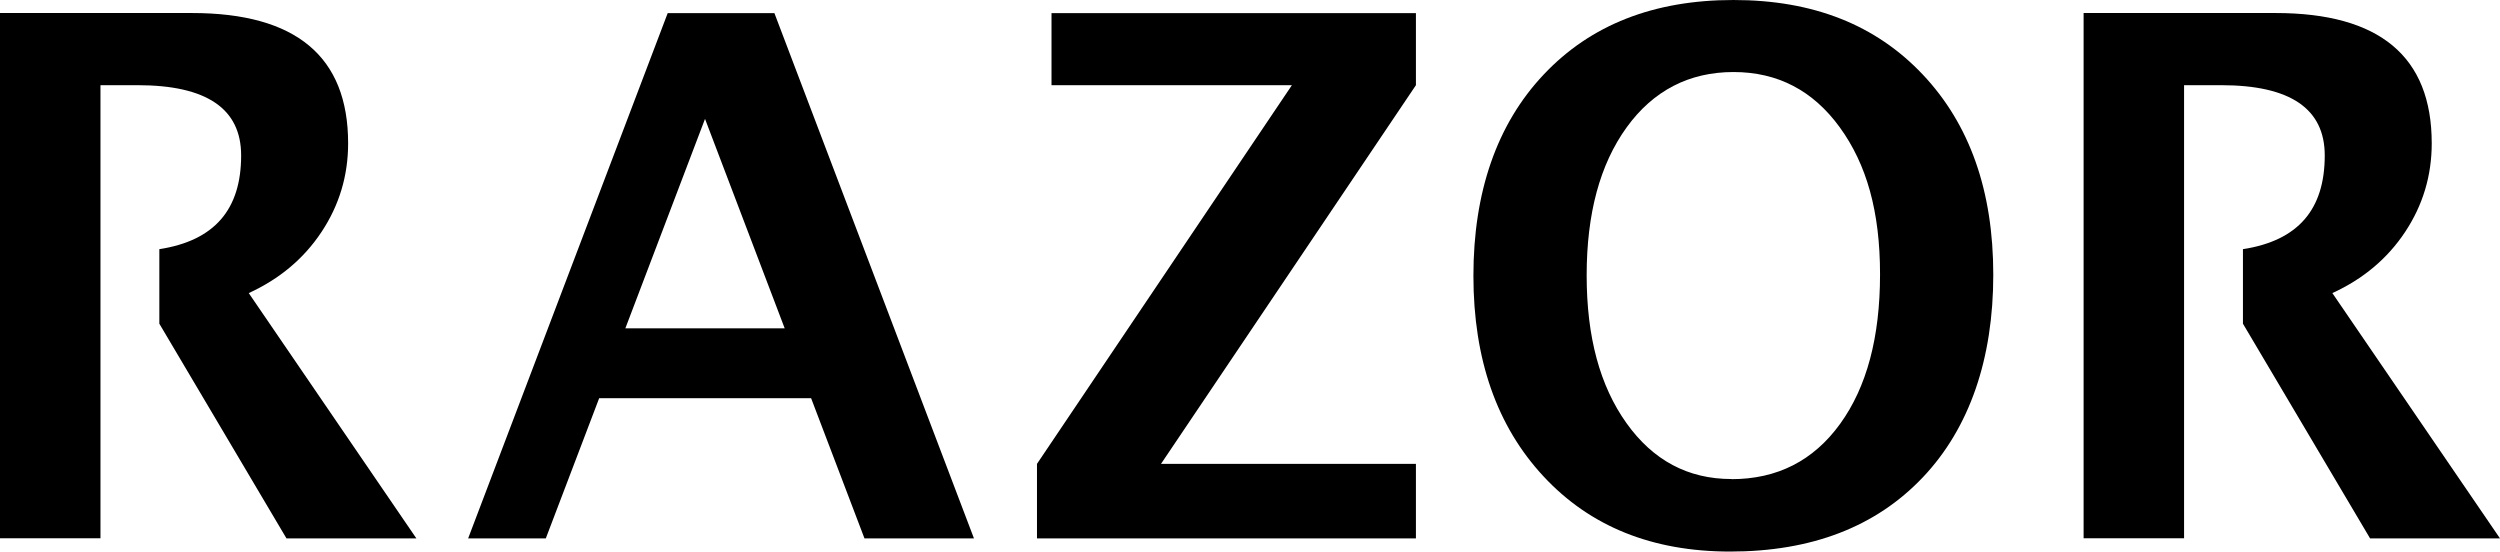 <?xml version="1.0" encoding="UTF-8"?><svg id="_レイヤー_1" xmlns="http://www.w3.org/2000/svg" viewBox="0 0 199.57 44.03"><path d="m37.37,42.98L53.3,1.05h8.52l15.93,41.93h-8.74l-4.26-11.19h-16.92l-4.26,11.19h-6.19Zm12.55-16.77h12.72l-6.36-16.72-6.36,16.72Z"/><path d="m82.78,42.98v-5.95l20.35-30.23h-19.19V1.05h29.09v5.75l-20.35,30.23h20.35v5.95h-30.25Z"/><path d="m138.11,44.03c-6.21,0-11.18-2-14.9-6.01-3.72-4-5.59-9.34-5.59-16.01s1.87-12.1,5.61-16.06c3.74-3.97,8.79-5.95,15.15-5.95s11.36,1.98,15.11,5.95c3.75,3.97,5.63,9.29,5.63,15.98s-1.88,12.23-5.63,16.18c-3.75,3.95-8.88,5.92-15.39,5.92Zm.11-5.78c3.65,0,6.54-1.47,8.67-4.41,2.13-2.94,3.19-6.92,3.19-11.94s-1.07-8.78-3.21-11.73c-2.14-2.95-4.97-4.42-8.49-4.42s-6.4,1.47-8.53,4.42c-2.13,2.95-3.19,6.88-3.19,11.81s1.06,8.83,3.18,11.8c2.12,2.97,4.91,4.46,8.38,4.46Z"/><path d="m19.85,23.4c2.47-1.13,4.41-2.76,5.82-4.89,1.41-2.13,2.12-4.48,2.12-7.07,0-6.93-4.16-10.4-12.47-10.4H0v41.93h8.02V6.8h2.96c5.51,0,8.27,1.87,8.27,5.61,0,4.32-2.13,6.8-6.53,7.48h0v5.95l10.15,17.14h10.37l-13.38-19.58Z"/><path d="m186.18,23.4c2.47-1.13,4.41-2.76,5.82-4.89,1.41-2.13,2.12-4.48,2.12-7.07,0-6.93-4.16-10.4-12.47-10.4h-15.32v41.93h8.02V6.8h2.96c5.51,0,8.27,1.87,8.27,5.61,0,4.32-2.13,6.8-6.53,7.48h0v5.95l10.15,17.14h10.37l-13.38-19.58Z"/></svg>